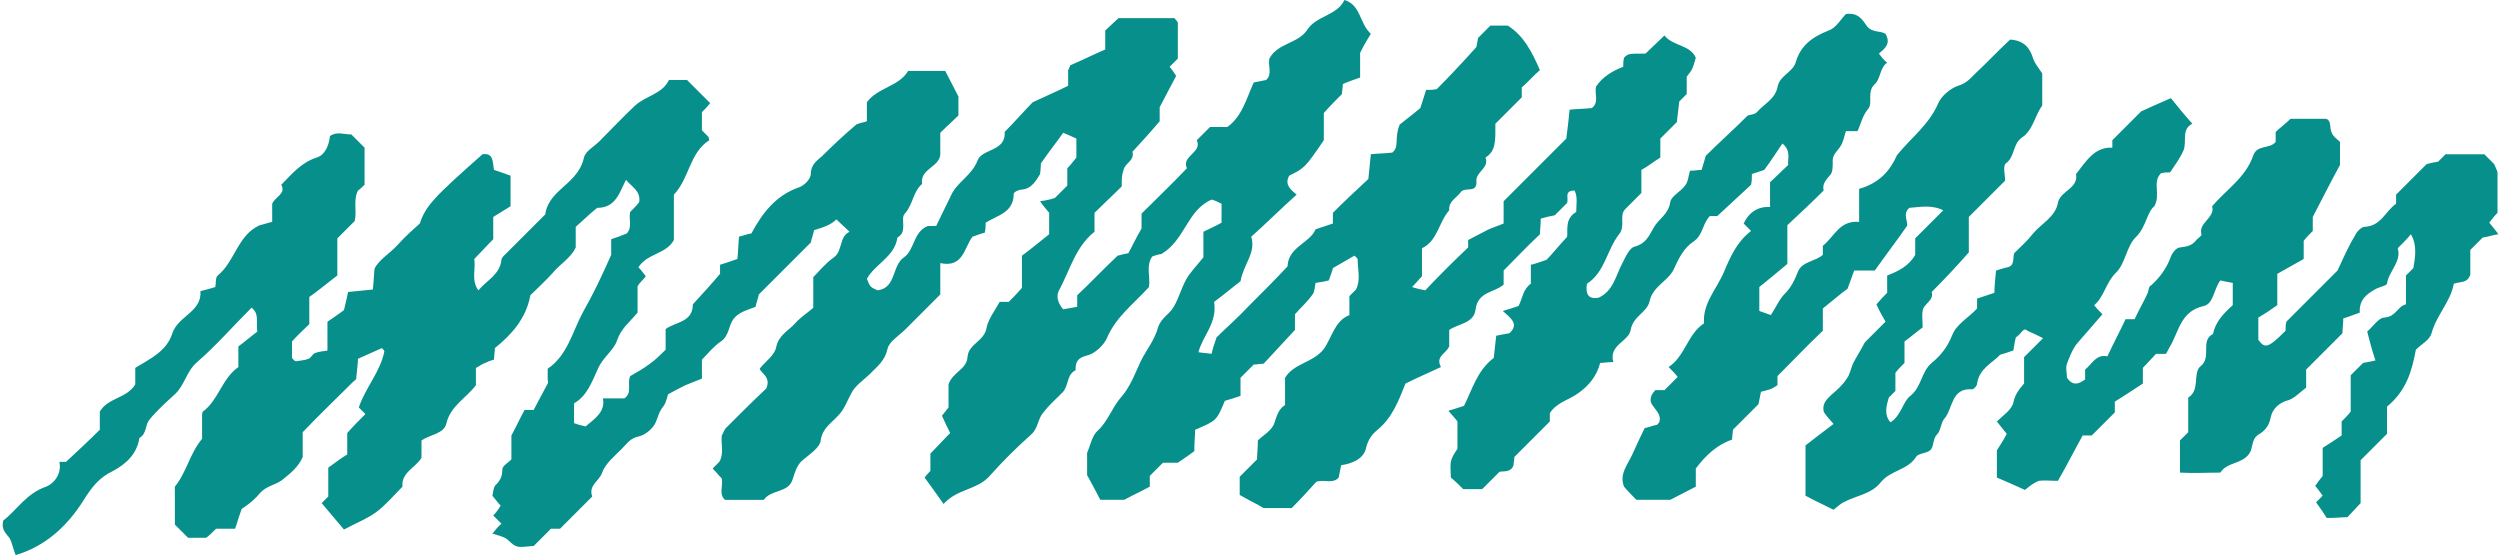 <?xml version="1.0" encoding="utf-8"?>
<!-- Generator: Adobe Illustrator 25.3.1, SVG Export Plug-In . SVG Version: 6.00 Build 0)  -->
<svg version="1.1" id="Capa_1" xmlns="http://www.w3.org/2000/svg" xmlns:xlink="http://www.w3.org/1999/xlink" x="0px" y="0px"
	 width="303.1px" height="67.4px" viewBox="0 0 303.1 67.4" style="enable-background:new 0 0 303.1 67.4;" xml:space="preserve">
<style type="text/css">
	.st0{fill:#07908B;}
</style>
<path class="st0" d="M136,22.6c-1.2,1.2-2.3,2.2-3.3,3.2v2.3c-2.3,1.8-3,4.7-4.3,7.1c-0.3,0.5-0.3,1.4,0.5,2.3
	c0.5-0.1,1.1-0.2,1.7-0.3v-1.4c1.6-1.5,3.1-3.1,4.9-4.8c0.3-0.1,0.8-0.2,1.3-0.3c0.5-0.9,0.9-1.8,1.6-3v-1.8
	c1.8-1.8,3.7-3.6,5.5-5.5c-0.7-1.5,1.9-1.9,1.2-3.4c0.5-0.5,1-1,1.6-1.6h2.1c1.8-1.3,2.3-3.4,3.2-5.4c0.5-0.1,1-0.2,1.5-0.3
	c0.8-0.7,0.2-1.7,0.4-2.6c1-1.9,3.5-1.8,4.6-3.5c1.1-1.7,3.6-1.7,4.5-3.6c2,0.6,1.8,2.8,3.2,4.1c-0.3,0.5-0.7,1.1-1.3,2.3v3
	c-0.8,0.3-1.5,0.5-2.1,0.8c0,0.5-0.1,0.8-0.1,1.2c-0.7,0.7-1.5,1.5-2.2,2.3V17c-2.3,3.4-2.4,3.4-4.2,4.3c-0.6,1.1,0.2,1.7,0.9,2.3
	c-1.9,1.7-3.7,3.5-5.5,5.1c0.6,2-0.9,3.2-1.3,5.4c-0.8,0.6-2.1,1.7-3.2,2.5c0.4,2.6-1.4,4.1-1.9,6.1c0.5,0.1,1,0.1,1.6,0.2
	c0.1-0.6,0.3-1.1,0.6-2c1.1-1.1,2.6-2.4,4-3.9c1.6-1.6,3.1-3.1,4.6-4.7c0.1-2.4,2.7-2.8,3.4-4.5c0.9-0.3,1.5-0.5,2.1-0.7v-1.3
	c1.4-1.4,2.9-2.8,4.3-4.1c0.1-1,0.2-1.9,0.3-3c0.9-0.1,1.8-0.1,2.6-0.2c0.9-0.7,0.2-1.7,0.9-3.4c0.5-0.4,1.8-1.4,2.5-2
	c0.4-1.3,0.6-1.8,0.7-2.2c0.5,0,0.9,0,1.3-0.1c1.5-1.5,3-3.1,4.8-5.1c0,0,0.1-0.5,0.2-1.1c0.5-0.5,1-1,1.5-1.5h2.1
	c1.9,1.2,2.9,3.1,3.9,5.4c-0.6,0.5-1.3,1.3-2.2,2.1v1.2c-1.3,1.3-2.5,2.5-3.2,3.2c0,2,0.1,3.3-1.2,4.1c0.5,1.3-1.2,1.7-1.1,2.9
	c0.1,1.5-1.4,0.6-1.9,1.3c-0.5,0.7-1.5,1.1-1.4,2.2c-1.3,1.5-1.4,3.7-3.3,4.6v3.4c-0.4,0.4-0.7,0.8-1.2,1.3c0.6,0.2,1.1,0.3,1.6,0.4
	c1.7-1.8,3.4-3.5,5.2-5.2v-0.9c0.8-0.4,1.5-0.8,2.3-1.2c0.6-0.3,1.3-0.5,2-0.8v-2.7c2.9-2.9,5.4-5.4,7.6-7.6
	c0.2-1.6,0.3-2.4,0.4-3.5c0.9-0.1,1.8-0.1,2.7-0.2c0.9-0.7,0.3-1.7,0.5-2.6c0.8-1.2,2-1.9,3.3-2.4c0-0.4,0-0.7,0.1-1.1
	c0.5-0.5,0.5-0.5,2.6-0.5c0.7-0.7,1.5-1.4,2.3-2.2c1,1.3,3.1,1.1,3.8,2.7c-0.4,1.4-0.4,1.4-1.1,2.3v2.1c-0.3,0.3-0.6,0.6-0.9,0.9
	c-0.1,0.8-0.2,1.6-0.3,2.5c-0.7,0.7-1.3,1.3-2,2v2.3c-0.8,0.5-1.7,1.2-2.3,1.5v2.8c-0.7,0.7-1.3,1.3-2,2c-0.7,0.8,0.1,2-0.7,3
	c-1.5,1.9-1.7,4.6-3.9,6c-0.2,1.3,0.2,1.9,1.4,1.7c1.8-0.8,2.1-2.7,2.9-4.2c0.4-0.8,0.9-1.9,1.5-2c1.4-0.4,1.7-1.3,2.3-2.3
	c0.6-1.1,1.8-1.6,2-3.1c0.1-0.7,1.3-1.3,1.8-2c0.4-0.5,0.4-1.2,0.6-1.8c0.6,0,0.9-0.1,1.4-0.1c0.1-0.4,0.3-0.9,0.5-1.7
	c1.5-1.5,3.3-3.1,5.1-4.9c0.3-0.1,0.9-0.1,1.2-0.5c0.8-0.9,2.1-1.5,2.4-2.9c0.2-1.4,1.8-1.8,2.2-3c0.6-2.1,2-3.1,4-3.9
	c0.9-0.3,1.5-1.4,2.1-2c1.5-0.2,2,0.7,2.5,1.4c0.6,0.9,1.7,0.6,2.3,1c0.7,1.2-0.1,1.8-0.8,2.4c0.3,0.4,0.6,0.8,1,1.1
	c-0.9,0.6-0.8,2-1.5,2.6c-1,0.9-0.2,2.3-0.8,3c-0.7,0.8-0.9,1.9-1.3,2.7h-1.4c-0.2,0.6-0.3,1.3-0.7,1.9c-0.4,0.6-1,1-0.9,1.9
	c0,0.5,0,1.2-0.3,1.5c-0.5,0.6-1,1.1-0.8,1.9c-1.4,1.4-2.9,2.8-4.4,4.2v4.7c-1.2,1-2.4,2-3.4,2.8v2.9c0.5,0.2,0.9,0.3,1.4,0.5
	c0.6-0.9,1-1.9,1.7-2.6c0.8-0.8,1.2-1.7,1.6-2.7c0.5-1.2,2.1-1.2,3-2v-1.1c1.4-1.1,2-3.1,4.4-2.9v-4c2.4-0.7,3.7-2.1,4.6-4.1
	c1.7-2.1,3.9-3.7,5-6.3c0.4-0.9,1.5-1.8,2.4-2.1c1-0.3,1.5-0.9,2.1-1.5c1.5-1.4,2.8-2.8,4.2-4.1c1.7,0.1,2.4,1,2.8,2.3
	c0.2,0.6,0.7,1.2,1.1,1.8v3.9c-0.9,1.2-1.1,3-2.5,3.9c-1.1,0.8-0.8,2.3-1.9,3.1c-0.4,0.3-0.1,1.4-0.1,2.1c-1.5,1.5-2.9,2.9-4.4,4.4
	v4.3c-1.5,1.7-3,3.3-4.5,4.8c0.3,1.1-1,1.4-1.1,2.3c-0.1,0.5,0,1.1,0,2c-0.7,0.5-1.5,1.2-2.2,1.7v2.6c-0.4,0.4-0.8,0.8-1.1,1.2v2.2
	c-0.3,0.3-0.5,0.5-0.8,0.8c-0.3,1-0.6,2.1,0.2,3c1.3-0.8,1.5-2.5,2.4-3.2c1.4-1.1,1.3-2.9,2.6-4c1.1-0.9,1.9-1.9,2.5-3.4
	c0.5-1.3,2-2.1,3-3.2c0-0.4,0-0.7,0-1.2c0.6-0.2,1.2-0.4,2.1-0.7c0-0.8,0.1-1.6,0.2-2.7c0.4-0.1,0.9-0.3,1.4-0.4
	c0.9-0.2,0.6-1.1,0.8-1.7c0.8-0.8,1.6-1.5,2.3-2.4c1-1.2,2.7-2,3-3.7c0.3-1.5,2.5-1.7,2.2-3.5c1.2-1.5,2.2-3.3,4.4-3.2V17
	c1.2-1.2,2.4-2.4,3.5-3.5c1.1-0.5,2.2-1,3.6-1.6c0.8,1,1.7,2.1,2.6,3.1c-1.4,0.7-0.6,2.2-1.1,3.3c-0.4,0.9-1,1.7-1.6,2.6
	c-0.4,0-0.7,0-1.1,0.1c-1.1,1.1,0,2.5-0.8,4c-0.9,0.7-1,2.5-2.2,3.7c-1.2,1.1-1.3,3.3-2.5,4.4c-1.2,1.2-1.4,2.9-2.6,3.9
	c0.3,0.4,0.7,0.8,1,1.1c-1.1,1.3-2.2,2.5-3.2,3.7c-0.5,0.7-0.8,1.5-1.1,2.3c-0.2,0.5,0,1.1,0,1.7c0.7,1,1.4,0.8,2.2,0.2
	c0-0.5,0-0.8,0-1.2c0.8-0.6,1.3-1.9,2.7-1.6c0.7-1.5,1.5-3,2.2-4.5h1.1c0.5-1.1,1.1-2.1,1.6-3.2c0.1-0.3,0.1-0.8,0.4-0.9
	c1.1-1,1.9-2.1,2.4-3.5c0.2-0.5,0.7-1.1,1.1-1.1c0.8-0.1,1.4-0.2,1.9-0.8c0.2-0.3,0.8-0.6,0.7-0.8c-0.4-1.4,1.7-2,1.3-3.4
	c1.7-2,4.1-3.5,5-6.2c0.5-1.3,2-0.7,2.7-1.6v-1.2c0.5-0.5,1.1-0.9,1.8-1.6h4.3c0.7,0.2,0.4,1.1,0.7,1.7c0.2,0.5,0.7,0.8,1,1.1v2.8
	c-1.1,2-2.1,4-3.3,6.3V28c-0.4,0.4-0.8,0.8-1.1,1.2v2.2c-1.1,0.6-2.1,1.2-3.2,1.8V37c-0.7,0.5-1.6,1.1-2.3,1.5v2.7
	c0.8,1.1,1.2,1,3.3-1.1c0-0.4,0-0.7,0.1-1.1c2.1-2.1,4.2-4.2,6.2-6.2c0.7-1.5,1.3-2.9,2.1-4.2c0.2-0.5,0.8-1.1,1.2-1.1
	c2-0.1,2.5-1.9,3.8-2.8v-1.1c1.2-1.2,2.4-2.4,3.7-3.7c0.3-0.1,0.8-0.2,1.4-0.3c0.2-0.2,0.5-0.5,0.9-0.9h4.7c0.4,0.4,0.8,0.8,1.2,1.2
	c0.1,0.3,0.3,0.6,0.4,1c0,1.7,0,3.3,0,4.9c-0.4,0.4-0.7,0.8-1,1.2c0.3,0.4,0.7,0.8,1.1,1.4c-0.7,0.1-1.2,0.3-1.9,0.4
	c-0.4,0.4-0.9,0.9-1.5,1.5v3c-0.4,1.1-1.2,0.8-2,1.1c-0.4,2.2-2.1,3.8-2.7,6c-0.2,0.8-1.2,1.3-1.9,2c-0.5,2.7-1.2,5-3.5,6.9v3.3
	c-1.1,1.1-2.1,2.1-3.2,3.2V61c-0.5,0.5-1,1.1-1.6,1.7c-0.6,0-1.3,0.1-2.5,0.1c-0.3-0.5-0.8-1.2-1.3-1.9c0.1-0.1,0.4-0.4,0.8-0.8
	c-0.2-0.3-0.5-0.7-0.9-1.2c0.2-0.3,0.5-0.7,0.9-1.2v-3.4c0.8-0.5,1.7-1.1,2.3-1.5v-1.7c0.4-0.4,0.8-0.8,1.1-1.2v-4.4
	c0.6-0.6,1.1-1.1,1.5-1.5c0.6-0.1,1.1-0.2,1.5-0.3c-0.4-1.2-0.7-2.3-1-3.5c0.8-0.7,1.4-1.7,2.1-1.7c1.4-0.1,1.6-1.4,2.6-1.6v-3.5
	c0.3-0.3,0.6-0.6,0.9-0.9c0.2-1.3,0.5-2.7-0.3-4.1c-0.5,0.6-1,1.1-1.6,1.7c0.5,1.6-1.1,2.8-1.3,4.3c0,0.2-0.9,0.4-1.3,0.6
	c-1.1,0.6-2.1,1.3-2,2.9c-0.6,0.2-1.3,0.5-2,0.7c0,0.6-0.1,1.3-0.1,1.8c-1.6,1.6-3.2,3.2-4.4,4.4V47c-0.7,0.5-1.3,1.2-2.1,1.5
	c-1.2,0.3-2,1.1-2.2,2.1c-0.2,1.1-0.8,1.7-1.5,2.1c-0.9,0.6-0.6,1.6-1.1,2.3c-0.9,1.3-2.7,1-3.5,2.3c-1.6,0-3.2,0.1-4.9,0v-3.9
	c0.3-0.3,0.6-0.6,1-1v-4.2c1.5-0.9,0.5-3,1.5-3.8c1.4-1.1-0.1-3.1,1.5-3.9c0.3-1.5,1.3-2.5,2.4-3.5v-2.7c-0.6-0.1-1.1-0.2-1.5-0.3
	c-0.8,1-0.8,2.8-2,3.1c-2.8,0.6-3,3-4.1,4.9c-0.2,0.3-0.3,0.6-0.5,0.9h-1.2c-0.5,0.5-1,1.1-1.6,1.7v1.9c-1.2,0.8-2.3,1.5-3.4,2.2
	v1.3c-0.9,0.9-1.8,1.8-2.8,2.8h-1.1c-1,1.8-1.9,3.6-3,5.5c-0.9,0-1.7-0.1-2.3,0c-0.6,0.2-1.2,0.7-1.7,1.1c-1.1-0.5-2.2-1-3.4-1.5
	v-3.3c0.3-0.5,0.8-1.2,1.2-2c-0.5-0.6-0.8-1-1.2-1.5c0.7-0.7,1.8-1.4,2-2.3c0.2-1,0.7-1.6,1.3-2.3v-3.2c0.7-0.7,1.4-1.4,2.3-2.3
	c-0.6-0.3-1.2-0.6-1.9-0.9c-0.5-0.5-0.7,0.4-1.4,0.8c-0.1,0.4-0.2,0.9-0.3,1.6c-0.4,0.1-0.8,0.3-1.6,0.5c-0.9,1-2.5,1.6-2.8,3.5
	c0,0.3-0.4,0.7-0.6,0.7c-2.6-0.2-2.3,2.4-3.4,3.6c-0.4,0.5-0.4,1.4-0.8,1.8c-0.6,0.6-0.4,1.4-0.8,1.9c-0.4,0.5-1.5,0.4-1.8,0.9
	c-1,1.6-3.1,1.6-4.3,3.1c-1.1,1.4-3,1.6-4.5,2.4c-0.4,0.2-0.8,0.6-1.2,0.9c-1.2-0.6-2.3-1.1-3.4-1.7v-6.1c0.9-0.7,2.2-1.7,3.4-2.6
	c-0.6-0.7-1-1.1-1.2-1.5c-0.2-1,0.4-1.5,0.9-2c0.7-0.6,1.4-1.2,1.9-2c0.4-0.5,0.5-1.3,0.8-1.9c0.3-0.6,0.7-1.2,1.4-2.5
	c0.4-0.4,1.4-1.4,2.5-2.5c-0.4-0.7-0.8-1.4-1.1-2.1c0.5-0.6,0.9-1,1.3-1.4v-2.1c1.3-0.5,2.6-1.1,3.4-2.5v-2c1.1-1.1,2.1-2.1,3.4-3.4
	c-1.4-0.7-2.8-0.4-4.1-0.3c-0.9,0.7-0.1,1.8-0.3,2.2c-1.4,2-2.7,3.7-3.9,5.4h-2.5c-0.2,0.5-0.3,0.9-0.8,2.2c-0.7,0.5-2,1.6-3,2.4
	v2.7c-1.9,1.8-3.7,3.7-5.5,5.5c0,0.4,0,0.7,0,1.1c-0.3,0.2-0.6,0.4-0.9,0.5c-0.3,0.1-0.7,0.2-1.1,0.3c-0.1,0.5-0.2,1-0.3,1.5
	c-1,1-2,2-3.1,3.1c0,0.4-0.1,0.7-0.1,1.2c-1.8,0.6-3.2,1.9-4.4,3.5V59c-1,0.5-1.9,1-3.1,1.6h-4.1c-0.5-0.5-1-1-1.5-1.6
	c-0.6-1.5,0.4-2.6,1-3.9c0.5-1.1,1-2.2,1.5-3.2c0.5-0.1,1-0.3,1.5-0.4c0.1-0.1,0.3-0.3,0.3-0.4c0.2-0.8-0.4-1.3-0.8-1.9
	c-0.5-0.6-0.3-1.3,0.3-1.9h1.1c0.5-0.5,1-1,1.6-1.6c-0.3-0.4-0.7-0.8-1.1-1.2c2-1.3,2.3-4,4.3-5.3c-0.2-2.4,1.5-4.1,2.4-6.2
	c0.8-1.9,1.6-3.7,3.3-5c-0.4-0.4-0.7-0.7-0.9-0.9c0.6-1.3,1.7-2.1,3.2-2v-3c0.6-0.6,1.4-1.3,2.2-2.1c-0.1-0.7,0.4-1.7-0.7-2.6
	c-0.7,1-1.3,2-2.2,3.2c-0.3,0.1-0.9,0.3-1.5,0.5c0,0.5,0,0.8-0.1,1.3c-1.3,1.2-2.6,2.4-4.1,3.8h-0.9c-0.9,0.9-0.8,2.3-2,3.1
	c-1.2,0.8-1.8,2.1-2.4,3.4c-0.7,1.4-2.5,2-2.9,3.8c-0.3,1.4-2,1.8-2.3,3.5c-0.2,1.4-2.7,1.8-2.1,3.9c-0.8,0-1.1,0.1-1.6,0.1
	c-0.4,1.6-1.4,2.8-2.7,3.7c-1.1,0.8-2.6,1.1-3.4,2.4v1c-1.5,1.5-2.9,2.9-4.3,4.3c0,0.4-0.1,0.7-0.1,1c-0.3,0.9-1.2,0.7-1.7,0.8
	c-0.7,0.7-1.4,1.4-2.1,2.1h-2.3c-0.4-0.4-0.9-0.9-1.5-1.4c-0.1-2.1-0.1-2.1,0.8-3.5v-3.3c-0.2-0.3-0.6-0.7-1.1-1.3
	c0.7-0.2,1.3-0.4,1.9-0.6c1-2,1.6-4.3,3.6-5.8c0.1-0.8,0.2-1.7,0.3-2.7c0.5-0.1,1-0.2,1.6-0.3c1.2-1.1,0.2-1.8-0.8-2.7
	c0.7-0.2,1.3-0.4,1.9-0.6c0.5-0.9,0.5-2,1.5-2.7v-2.3c0.5-0.1,1-0.3,1.9-0.6c0.6-0.6,1.4-1.6,2.5-2.8c0.1-0.8-0.3-2.2,1.1-3
	c0-0.9,0.2-1.8-0.2-2.6c-1.3,0-0.7,0.9-0.9,1.5c-0.5,0.5-1,1-1.5,1.5c-0.5,0.1-1,0.2-1.7,0.4c0,0.8-0.1,1.5-0.1,1.9
	c-1.7,1.6-3.2,3.2-4.4,4.4v1.7c-1.1,1-3.1,0.8-3.4,3c-0.2,1.7-2,1.7-3.2,2.5v2c-0.4,0.9-1.7,1.2-1,2.5c-1.5,0.7-2.9,1.3-4.3,2
	c-0.8,2-1.6,4.2-3.5,5.7c-0.7,0.6-1.1,1.3-1.3,2.2c-0.3,1.2-1.6,1.8-3,2c-0.1,0.5-0.2,1-0.3,1.5c-0.7,0.8-1.7,0.2-2.7,0.5
	c-0.9,1-1.9,2.1-3,3.2h-3.4c-0.8-0.5-1.9-1-2.9-1.6v-2.2c0.7-0.7,1.3-1.3,2.1-2.1c0-0.6,0.1-1.3,0.1-2.3c0.6-0.6,1.7-1.2,2-2.1
	c0.3-0.9,0.5-1.7,1.3-2.2v-3.3c1.1-1.8,3.4-1.8,4.7-3.5c1-1.4,1.3-3.4,3.1-4.1v-2.3c0.3-0.3,0.5-0.5,0.8-0.8
	c0.6-1.2,0.2-2.4,0.2-3.7c-0.1-0.1-0.3-0.4-0.4-0.4c-0.7,0.4-1.4,0.8-2.6,1.5c0,0.1-0.2,0.7-0.5,1.5c-0.4,0.1-0.9,0.2-1.6,0.3
	c-0.1,0.4-0.1,1-0.3,1.3c-0.6,0.9-1.4,1.6-2.2,2.5V40c-1.4,1.5-2.6,2.8-3.8,4.1c-0.5,0-0.8,0.1-1.2,0.1c-0.5,0.5-1,1-1.6,1.6V48
	c-0.6,0.2-1.2,0.4-1.9,0.6c-1,2.4-1,2.4-3.6,3.5c0,0.6-0.1,1.4-0.1,2.6c-0.4,0.3-1.1,0.8-2,1.4H141c-0.6,0.6-1.1,1.1-1.6,1.6V59
	c-0.9,0.5-1.8,0.9-3.1,1.6h-2.9c-0.4-0.8-0.9-1.7-1.6-3v-2.7c0.4-0.9,0.6-2.1,1.3-2.7c1.2-1.1,1.7-2.7,2.7-3.9
	c1.2-1.3,1.8-3,2.5-4.5c0.7-1.4,1.7-2.6,2.1-4.1c0.4-1.2,1.4-1.6,1.9-2.5c0.6-1,0.9-2.2,1.5-3.3c0.5-0.9,1.3-1.7,2.1-2.7v-3.1
	c0.8-0.4,1.5-0.7,2.2-1.1v-2.3c-0.4-0.2-0.8-0.4-1.2-0.5c-3,1.3-3.2,4.9-6.1,6.6c-0.1,0-0.6,0.1-1.1,0.3c-0.8,1.1-0.2,2.5-0.4,3.7
	c-1.8,2-4,3.6-5.1,6.2c-0.4,0.9-1.5,1.9-2.4,2.1c-1.2,0.3-1.4,0.8-1.4,1.8c-1.1,0.5-0.8,1.9-1.6,2.7c-0.8,0.8-1.6,1.5-2.3,2.4
	c-0.7,0.8-0.6,1.9-1.5,2.7c-1.8,1.6-3.5,3.3-5.1,5.1c-1.5,1.6-3.9,1.5-5.5,3.3c-0.7-1-1.5-2.1-2.3-3.2c0,0,0.3-0.4,0.7-0.8v-2.1
	c0.8-0.8,1.5-1.6,2.4-2.5c-0.3-0.6-0.6-1.2-1-2.1c0.1-0.1,0.4-0.5,0.8-1v-2.8c0.5-1.5,2.2-1.8,2.3-3.3c0.1-1.6,2-1.9,2.3-3.5
	c0.2-1.1,1-2.1,1.6-3.2h1.1c0.5-0.5,1-1,1.6-1.7V31c1.1-0.8,2.4-1.9,3.3-2.6v-2.6c-0.4-0.5-0.7-0.8-1.1-1.4c0.7-0.1,1.2-0.2,1.8-0.4
	c0.4-0.4,0.9-0.9,1.5-1.5v-2.1c0.4-0.4,0.7-0.8,1.1-1.3v-2.3c-0.4-0.2-0.9-0.4-1.6-0.7c-0.7,1-1.5,2-2.7,3.7c0-0.2,0,0.5-0.1,1.3
	c-0.5,0.8-1,1.8-2.3,1.9c-0.3,0-0.9,0.3-0.9,0.5c0,2.3-2,2.6-3.4,3.5c0,0.4,0,0.7-0.1,1.2c-0.4,0.1-0.9,0.3-1.5,0.5
	c-1,1.3-1.1,3.8-3.9,3.2v3.8c-1.4,1.4-2.8,2.8-4.2,4.2c-0.8,0.8-2,1.5-2.2,2.4c-0.3,1.4-1.2,2.1-2.1,3c-0.8,0.8-1.8,1.4-2.3,2.4
	c-0.5,0.9-0.8,1.9-1.6,2.7c-0.8,0.9-1.9,1.5-2.1,3c-0.1,0.9-1.4,1.7-2.2,2.4c-0.7,0.6-0.9,1.4-1.2,2.3c-0.5,1.7-2.6,1.2-3.5,2.5
	h-4.7c-0.8-0.7-0.2-1.7-0.4-2.6c-0.4-0.4-0.7-0.8-1.1-1.2c0.3-0.3,0.5-0.5,0.8-0.8c0.6-1,0.2-2.1,0.3-3.2c0.2-0.3,0.3-0.7,0.5-0.9
	c1.7-1.7,3.4-3.4,4.9-4.8c0.6-1.4-0.6-1.8-0.8-2.4c0.7-0.9,1.8-1.6,2-2.6c0.3-1.5,1.5-2,2.3-2.9c0.7-0.8,1.7-1.4,2.2-1.9v-3.7
	c0.7-0.7,1.5-1.7,2.5-2.4c1.1-0.8,0.6-2.5,1.9-3.1c-0.5-0.5-1.1-1-1.6-1.5c-0.7,0.7-1.7,1-2.7,1.3c-0.1,0.5-0.3,1-0.4,1.5
	c-2.1,2.1-4.2,4.2-6.3,6.3c-0.1,0.5-0.3,1-0.4,1.5c-1,0.4-2,0.6-2.7,1.5c-0.6,0.9-0.5,2-1.5,2.7c-0.9,0.6-1.6,1.5-2.3,2.2v2.3
	c-0.7,0.3-1.3,0.5-2,0.8c-0.6,0.3-1.2,0.6-2.1,1.1c-0.1,0.2-0.2,1-0.6,1.5c-0.5,0.6-0.6,1.2-0.9,1.9c-0.3,0.7-1.2,1.5-2,1.7
	c-1.1,0.2-1.5,0.9-2.1,1.5c-0.9,0.9-2,1.8-2.4,2.9c-0.3,1-1.7,1.5-1.2,2.9c-1.3,1.3-2.6,2.6-3.9,3.9h-1.1c-0.7,0.7-1.3,1.3-2.1,2.1
	c-0.4,0-0.9,0.1-1.4,0.1c-0.9,0.1-1.3-0.5-1.8-0.9c-0.5-0.4-1.2-0.5-1.8-0.7c0.4-0.5,0.7-0.9,1.1-1.2c-0.3-0.3-0.6-0.6-1-1
	c0.3-0.3,0.6-0.7,0.9-1.2c-0.3-0.3-0.6-0.7-1-1.2c0.1-0.4,0.1-1,0.4-1.3c0.6-0.6,0.8-1.1,0.8-1.9c0-0.4,0.7-0.8,1.1-1.2v-2.9
	c0.7-1.3,1.1-2.2,1.6-3.1h1.1c0.6-1.1,1.1-2.1,1.7-3.2c0.1-0.1,0-0.4,0-0.5v-1.3c2.4-1.6,3-4.5,4.3-6.9c1.2-2.1,2.2-4.2,3.4-6.9V29
	c0.6-0.2,1.2-0.4,1.9-0.7c0.7-0.8,0.2-1.7,0.4-2.6c0.4-0.4,0.8-0.8,1.1-1.2c0.2-1.4-1-1.9-1.6-2.7c-0.8,1.5-1.2,3.4-3.5,3.4
	c-1,0.8-1.9,1.7-2.6,2.3V30c-0.6,1.3-1.9,2-2.8,3.1c-0.9,1-1.8,1.8-2.7,2.7c-0.5,2.8-2.3,4.8-4.3,6.4c0,0.5-0.1,0.8-0.1,1.4
	c-0.4,0.1-0.9,0.3-1.3,0.5c-0.3,0.1-0.6,0.4-0.9,0.5v2.1c-1.2,1.6-3.1,2.5-3.6,4.7c-0.3,1.2-2,1.3-3,2v2.1c-0.7,1.2-2.5,1.8-2.3,3.5
	c-1,1-2,2.2-3.2,3.1c-1.1,0.8-2.4,1.3-3.9,2.1c-0.9-1.1-1.8-2.1-2.7-3.2c0.2-0.2,0.5-0.5,0.8-0.8v-3.5c0.7-0.5,1.6-1.2,2.3-1.6v-2.6
	c0.7-0.8,1.5-1.6,2.2-2.3c-0.3-0.3-0.6-0.6-0.8-0.8c0.8-2.4,2.6-4.3,3.1-6.8c0-0.1-0.2-0.3-0.3-0.4c-0.9,0.4-1.8,0.8-2.9,1.3
	c0,0.5-0.1,1.2-0.2,2.2c0-0.2,0,0,0,0.2c-0.1,0.2-0.3,0.3-0.4,0.4c-2.1,2.1-4.2,4.1-6.1,6.1v3c-0.5,1.2-1.5,2-2.5,2.8
	c-0.8,0.6-1.9,0.7-2.7,1.6c-0.8,1-1.9,1.7-2.2,1.9c-0.5,1.4-0.6,1.9-0.8,2.4h-2.3c-0.4,0.4-0.8,0.8-1.2,1.1h-2.2
	c-0.5-0.5-1.1-1.1-1.6-1.6V59c1.4-1.7,1.8-4,3.3-5.8v-2.8c0-0.2,0-0.4,0.1-0.5c1.9-1.4,2.3-4,4.3-5.4V42c0.7-0.5,1.5-1.2,2.3-1.8
	c-0.2-1.1,0.3-2.1-0.7-2.9c-2.2,2.2-4.3,4.6-6.6,6.6c-1.3,1.1-1.5,2.8-2.7,3.9c-1.1,1-2.2,2-3.1,3.1c-0.5,0.6-0.3,1.7-1.2,2.2
	c-0.3,2-1.7,3.2-3.2,4c-1.7,0.8-2.6,2-3.6,3.6c-1.9,3-4.5,5.5-8.2,6.6c-0.3-0.7-0.4-1.4-0.7-2c-0.4-0.6-1.1-1-0.8-2.2
	c1.6-1.2,2.8-3.3,5.2-4.1c1-0.4,1.9-1.6,1.6-3H8c1.5-1.4,2.8-2.6,4.1-3.9v-2.2c1-1.7,3.3-1.6,4.3-3.3v-2c1.8-1.1,3.8-2,4.5-4.2
	c0.7-2.1,3.6-2.6,3.4-5.1c0.7-0.2,1.2-0.3,1.8-0.5c0.1-0.4,0-1.2,0.3-1.4c2.1-1.7,2.4-4.9,5.1-6.1c0.5-0.1,1-0.3,1.5-0.4v-2.2
	c0.4-0.9,1.7-1.2,1.1-2.3c1.3-1.3,2.4-2.7,4.3-3.3c1-0.3,1.5-1.5,1.6-2.6c0.8-0.6,1.7-0.2,2.6-0.2c0.5,0.5,1,1,1.6,1.6v4.5
	c-0.2,0.2-0.5,0.5-0.8,0.7c-0.6,1.2-0.1,2.5-0.4,3.7c-0.7,0.7-1.3,1.3-2.1,2.1v4.5c-1.2,0.9-2.5,2-3.4,2.6v3.3
	c-0.6,0.6-1.4,1.3-2.1,2.1v2c0.2,0.2,0.3,0.4,0.5,0.4c0.5-0.1,1-0.1,1.5-0.3c0.3-0.1,0.5-0.6,0.8-0.7c0.5-0.2,1-0.2,1.5-0.3V39
	c0.8-0.5,1.7-1.2,2-1.4c0.3-1.2,0.4-1.7,0.5-2.2c1-0.1,1.9-0.2,3-0.3c0.1-0.7,0.1-1.4,0.2-2.5c0.5-1.1,1.8-1.8,2.8-2.9
	c0.9-1,1.8-1.8,2.7-2.6c0.7-2.1,1.6-3.1,7.6-8.4c1.4-0.2,1.2,1,1.4,1.9c0.6,0.2,1.2,0.4,2,0.7V25c-0.5,0.3-1.4,0.9-2.1,1.3V29
	c-0.8,0.8-1.5,1.6-2.3,2.4c0.2,1.2-0.4,2.6,0.5,3.8c1-1.2,2.6-1.9,2.8-3.7c0-0.3,0.4-0.6,0.6-0.8c1.6-1.6,3.1-3.1,4.7-4.7
	c0.3-2.2,2.3-3.2,3.5-4.6c0.6-0.7,1-1.4,1.2-2.3c0.2-0.8,1.2-1.3,1.9-2c1.4-1.4,2.8-2.9,4.3-4.3c1.3-1.2,3.3-1.4,4.1-3.1h2.2
	c1,1,1.9,1.9,2.8,2.8c-0.3,0.4-0.7,0.8-1,1.1v2.2c0.3,0.3,0.6,0.6,0.8,0.8c0,0.1,0.1,0.4,0.1,0.4c-2.4,1.5-2.4,4.6-4.3,6.6v5.5
	c-0.9,1.7-3.2,1.6-4.3,3.3c0.3,0.3,0.6,0.7,0.9,1.1c-0.3,0.4-0.7,0.7-1,1.2v3.2c-0.9,1.1-2,1.9-2.5,3.4c-0.4,1.2-1.7,2-2.3,3.4
	c-0.7,1.5-1.3,3.3-2.9,4.2v2.4c0.5,0.2,1,0.3,1.4,0.4c1.2-1,2.4-1.8,2.1-3.4h2.6c1-0.7,0.3-1.7,0.7-2.7c0.7-0.4,1.6-0.9,2.4-1.5
	c0.7-0.5,1.4-1.2,1.9-1.7v-2.5c1.2-0.9,3.3-0.8,3.3-3c1.1-1.2,2.2-2.4,3.3-3.7v-1.1c0.6-0.2,1.3-0.4,2.1-0.7
	c0.1-0.8,0.1-1.7,0.2-2.7c0.4-0.1,0.9-0.3,1.5-0.4c1.3-2.4,2.9-4.6,5.8-5.6c0.6-0.2,1.4-1,1.4-1.6c0-1.1,0.7-1.6,1.4-2.2
	c1.3-1.3,2.6-2.5,4-3.7c0.3-0.3,0.9-0.3,1.4-0.5v-2.3c1.3-1.8,3.9-1.9,5-3.8h4.5c0.5,1,1,1.9,1.6,3.1V14c-0.6,0.6-1.4,1.3-2.2,2.1
	c0,0.9,0,1.8,0,2.7c-0.2,1.5-2.5,1.7-2.2,3.5c-1.1,0.9-1.1,2.5-2.1,3.6c-0.6,0.6,0.4,2.2-0.9,2.9c-0.3,2.3-2.7,3.2-3.7,5
	c0.4,1,0.4,1,1.3,1.4c2.3-0.3,1.7-3,3.2-4c1.3-0.9,1.1-3.1,2.9-3.8h1c0.6-1.2,1.2-2.5,1.8-3.7c0.7-1.6,2.5-2.4,3.2-4.2
	c0.5-1.5,3.5-1.1,3.3-3.5c1.3-1.3,2.5-2.7,3.4-3.6c1.7-0.8,2.9-1.3,4.3-2V8.5c0.2-0.3,0.2-0.6,0.3-0.6c1.4-0.6,2.8-1.3,4.2-1.9V3.7
	c0.5-0.5,1.1-1,1.6-1.5h6.8c0.2,0.3,0.4,0.4,0.4,0.6c0,1.5,0,2.9,0,4.3c-0.4,0.4-0.6,0.6-1,1c0.3,0.3,0.5,0.7,0.8,1.1
	c-0.6,1.1-1.2,2.3-2,3.8v1.7c-1.1,1.3-2.2,2.5-3.3,3.7c0.3,1.1-1,1.4-1.1,2.3C136,21.2,136,21.7,136,22.6"/>
</svg>
